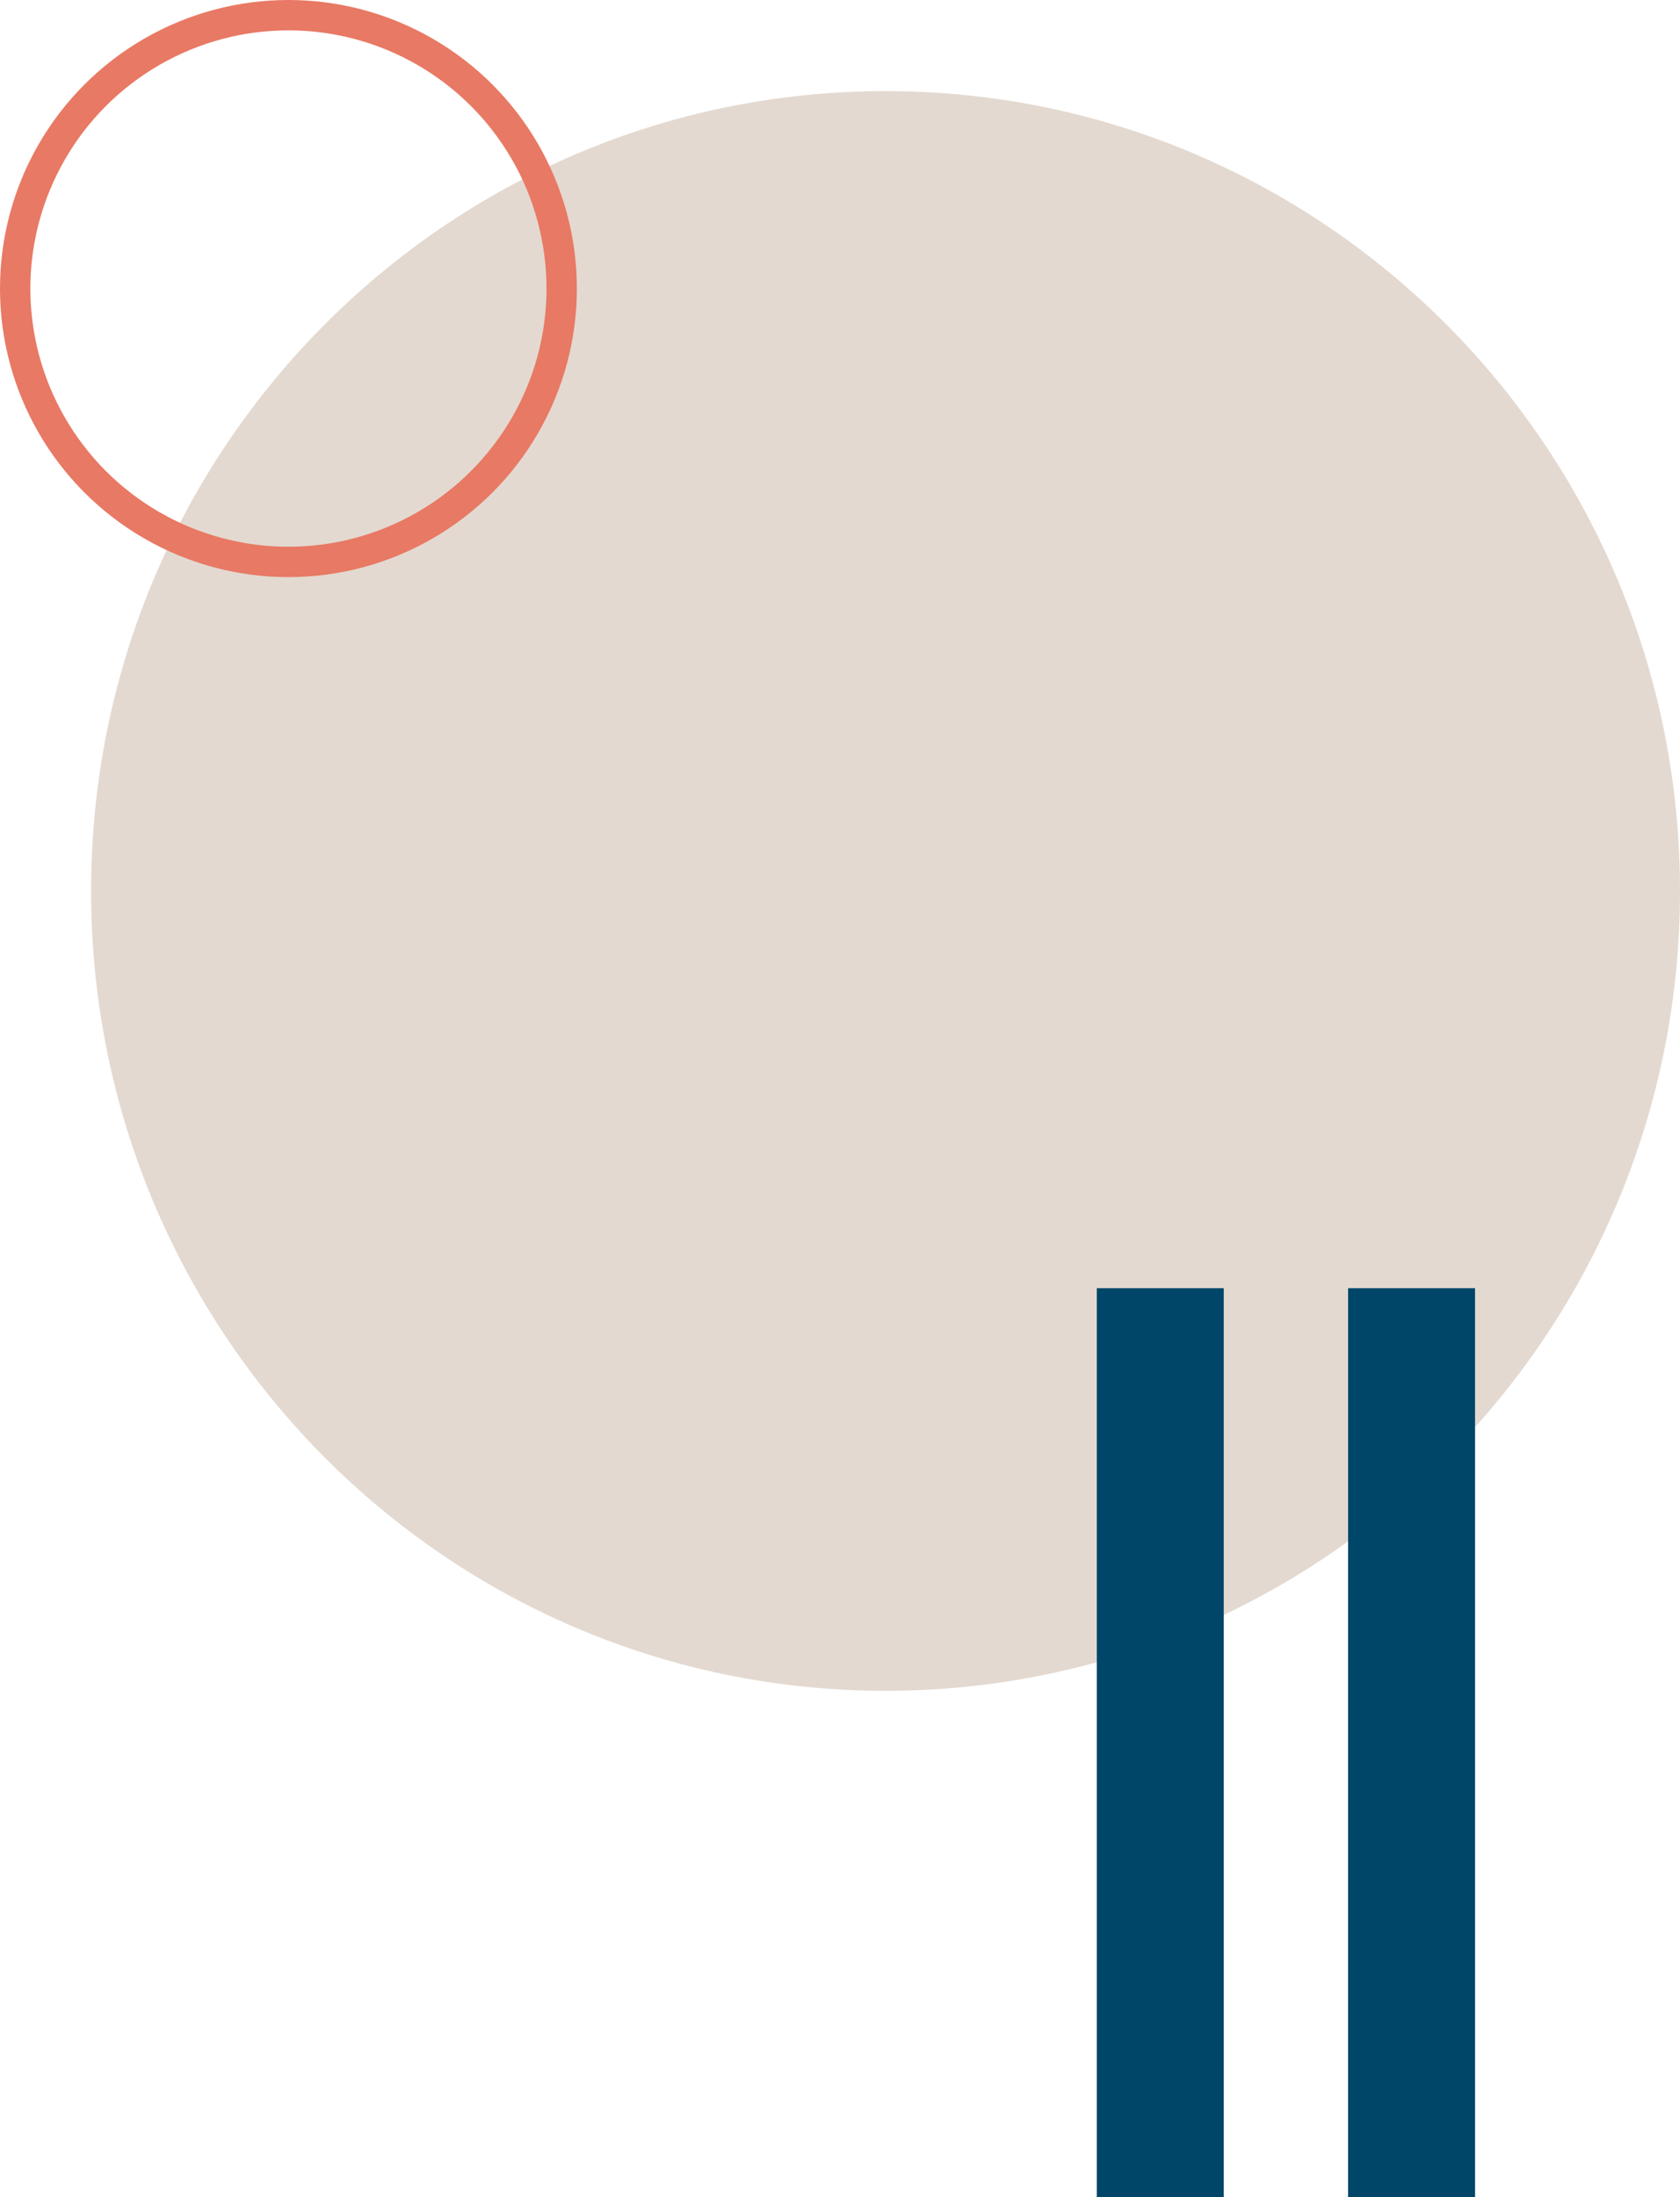 <svg width="166" height="217" viewBox="0 0 166 217" fill="none" xmlns="http://www.w3.org/2000/svg">
<path d="M87.5 167C44.146 167 9 131.631 9 88C9 44.37 44.146 9 87.5 9C130.854 9 166 44.37 166 88C166 131.631 130.854 167 87.5 167Z" fill="#E3D9D0"/>
<path d="M133.205 127.235H145.748V217H133.205V127.235Z" fill="#004669"/>
<path d="M108.375 127.235H120.918V217H108.375V127.235Z" fill="#004669"/>
<circle r="27" transform="matrix(-1 0 0 1 28.5 28.5)" stroke="#E87964" stroke-width="3"/>
</svg>
